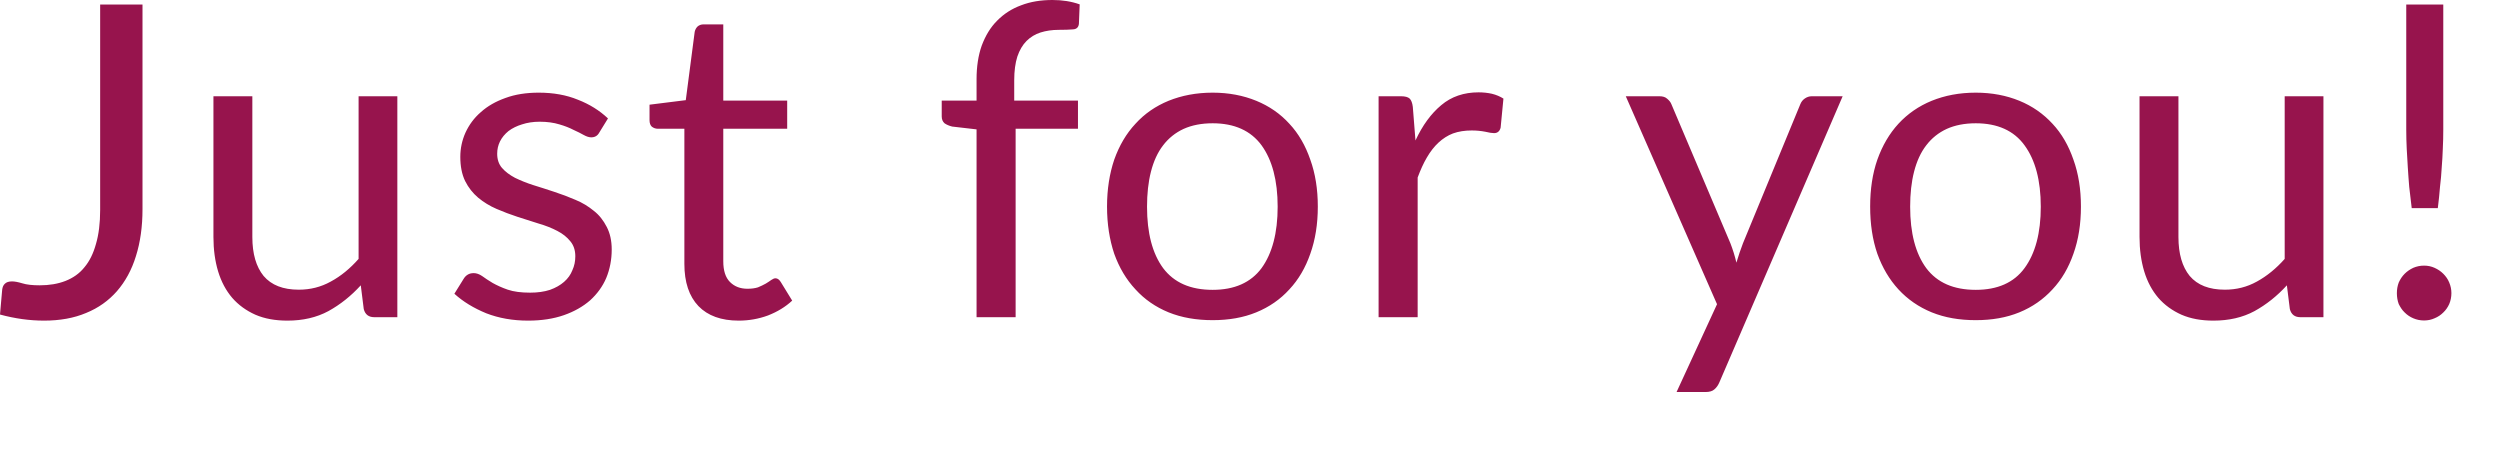 <?xml version="1.0" encoding="utf-8"?>
<svg xmlns="http://www.w3.org/2000/svg" fill="none" height="100%" overflow="visible" preserveAspectRatio="none" style="display: block;" viewBox="0 0 16 3" width="100%">
<path d="M0.912 1.339C0.912 1.45 0.898 1.55 0.87 1.639C0.843 1.727 0.802 1.802 0.748 1.864C0.695 1.924 0.63 1.971 0.551 2.003C0.473 2.036 0.383 2.052 0.282 2.052C0.19 2.052 0.096 2.039 0 2.013C0.002 1.986 0.004 1.96 0.007 1.933C0.01 1.906 0.012 1.88 0.014 1.854C0.016 1.838 0.021 1.825 0.031 1.816C0.041 1.806 0.056 1.801 0.077 1.801C0.094 1.801 0.115 1.805 0.142 1.813C0.17 1.822 0.208 1.826 0.254 1.826C0.315 1.826 0.37 1.817 0.419 1.798C0.467 1.779 0.508 1.751 0.54 1.711C0.573 1.672 0.597 1.623 0.614 1.562C0.632 1.501 0.641 1.428 0.641 1.344V0.029H0.912V1.339ZM2.543 0.616V2.03H2.395C2.36 2.03 2.337 2.013 2.328 1.978L2.309 1.826C2.247 1.894 2.178 1.949 2.102 1.991C2.026 2.032 1.938 2.052 1.84 2.052C1.762 2.052 1.694 2.04 1.634 2.014C1.576 1.988 1.526 1.952 1.486 1.906C1.446 1.859 1.416 1.803 1.396 1.737C1.376 1.671 1.366 1.597 1.366 1.517V0.616H1.615V1.517C1.615 1.624 1.639 1.707 1.687 1.766C1.737 1.825 1.812 1.854 1.912 1.854C1.986 1.854 2.054 1.837 2.117 1.802C2.182 1.767 2.241 1.718 2.295 1.657V0.616H2.543ZM3.835 0.849C3.824 0.869 3.807 0.879 3.784 0.879C3.77 0.879 3.754 0.874 3.736 0.864C3.718 0.854 3.697 0.843 3.67 0.831C3.645 0.818 3.615 0.806 3.58 0.796C3.544 0.785 3.502 0.779 3.454 0.779C3.412 0.779 3.374 0.785 3.341 0.796C3.308 0.806 3.279 0.82 3.254 0.839C3.231 0.858 3.213 0.879 3.2 0.905C3.188 0.929 3.182 0.955 3.182 0.984C3.182 1.02 3.192 1.051 3.213 1.075C3.234 1.099 3.262 1.12 3.296 1.138C3.331 1.155 3.37 1.171 3.414 1.185C3.457 1.198 3.502 1.213 3.548 1.228C3.594 1.243 3.639 1.26 3.683 1.279C3.727 1.297 3.766 1.321 3.8 1.349C3.835 1.376 3.862 1.411 3.883 1.452C3.904 1.492 3.915 1.54 3.915 1.597C3.915 1.662 3.903 1.723 3.88 1.779C3.857 1.833 3.822 1.881 3.777 1.922C3.731 1.962 3.675 1.994 3.609 2.017C3.543 2.04 3.467 2.052 3.38 2.052C3.281 2.052 3.192 2.036 3.112 2.005C3.032 1.972 2.964 1.931 2.908 1.88L2.967 1.785C2.974 1.773 2.983 1.764 2.993 1.758C3.004 1.751 3.017 1.748 3.032 1.748C3.049 1.748 3.067 1.754 3.086 1.767C3.104 1.78 3.126 1.795 3.153 1.811C3.18 1.826 3.212 1.841 3.25 1.854C3.288 1.867 3.336 1.873 3.393 1.873C3.441 1.873 3.483 1.867 3.52 1.855C3.556 1.842 3.586 1.825 3.61 1.804C3.635 1.782 3.652 1.758 3.663 1.73C3.676 1.702 3.682 1.672 3.682 1.64C3.682 1.601 3.671 1.569 3.65 1.544C3.629 1.518 3.602 1.496 3.567 1.478C3.533 1.46 3.493 1.444 3.448 1.431C3.405 1.417 3.36 1.403 3.313 1.388C3.267 1.373 3.222 1.356 3.178 1.337C3.134 1.318 3.095 1.294 3.06 1.265C3.026 1.236 2.998 1.201 2.977 1.159C2.956 1.116 2.946 1.064 2.946 1.004C2.946 0.95 2.957 0.898 2.979 0.849C3.002 0.799 3.034 0.755 3.077 0.718C3.12 0.679 3.173 0.649 3.235 0.627C3.297 0.604 3.368 0.593 3.448 0.593C3.542 0.593 3.625 0.608 3.698 0.638C3.773 0.667 3.837 0.707 3.891 0.758L3.835 0.849ZM4.728 2.052C4.616 2.052 4.53 2.021 4.47 1.959C4.41 1.896 4.38 1.806 4.38 1.689V0.824H4.21C4.195 0.824 4.183 0.819 4.172 0.811C4.162 0.802 4.157 0.788 4.157 0.769V0.67L4.389 0.641L4.446 0.204C4.449 0.19 4.455 0.179 4.464 0.17C4.474 0.161 4.487 0.156 4.503 0.156H4.629V0.644H5.038V0.824H4.629V1.672C4.629 1.732 4.643 1.776 4.672 1.805C4.701 1.834 4.738 1.848 4.784 1.848C4.81 1.848 4.832 1.845 4.851 1.839C4.87 1.831 4.887 1.823 4.901 1.815C4.915 1.806 4.927 1.799 4.936 1.792C4.946 1.785 4.955 1.781 4.963 1.781C4.976 1.781 4.987 1.789 4.997 1.805L5.07 1.924C5.027 1.964 4.976 1.995 4.915 2.019C4.855 2.041 4.792 2.052 4.728 2.052ZM6.25 2.03V0.828L6.094 0.81C6.074 0.805 6.058 0.798 6.045 0.789C6.033 0.778 6.027 0.764 6.027 0.745V0.644H6.25V0.507C6.25 0.426 6.261 0.354 6.283 0.292C6.307 0.228 6.339 0.175 6.381 0.133C6.424 0.089 6.475 0.056 6.535 0.034C6.594 0.011 6.661 0 6.736 0C6.799 0 6.857 0.009 6.91 0.028L6.905 0.152C6.903 0.174 6.89 0.187 6.867 0.188C6.845 0.19 6.814 0.191 6.776 0.191C6.733 0.191 6.694 0.197 6.659 0.208C6.625 0.219 6.595 0.237 6.57 0.262C6.544 0.288 6.525 0.321 6.511 0.362C6.498 0.403 6.491 0.453 6.491 0.514V0.644H6.899V0.824H6.5V2.03H6.25ZM7.761 0.593C7.864 0.593 7.957 0.611 8.04 0.645C8.123 0.679 8.194 0.728 8.252 0.792C8.311 0.855 8.355 0.932 8.386 1.022C8.418 1.111 8.434 1.211 8.434 1.322C8.434 1.434 8.418 1.534 8.386 1.624C8.355 1.713 8.311 1.789 8.252 1.852C8.194 1.916 8.123 1.965 8.04 1.999C7.957 2.033 7.864 2.049 7.761 2.049C7.657 2.049 7.563 2.033 7.479 1.999C7.396 1.965 7.325 1.916 7.267 1.852C7.208 1.789 7.163 1.713 7.131 1.624C7.101 1.534 7.085 1.434 7.085 1.322C7.085 1.211 7.101 1.111 7.131 1.022C7.163 0.932 7.208 0.855 7.267 0.792C7.325 0.728 7.396 0.679 7.479 0.645C7.563 0.611 7.657 0.593 7.761 0.593ZM7.761 1.855C7.9 1.855 8.005 1.809 8.074 1.716C8.142 1.622 8.177 1.491 8.177 1.323C8.177 1.155 8.142 1.024 8.074 0.93C8.005 0.836 7.9 0.789 7.761 0.789C7.69 0.789 7.628 0.801 7.575 0.825C7.523 0.849 7.479 0.884 7.444 0.93C7.409 0.975 7.383 1.032 7.366 1.099C7.349 1.165 7.341 1.24 7.341 1.323C7.341 1.491 7.375 1.622 7.444 1.716C7.514 1.809 7.619 1.855 7.761 1.855ZM9.059 0.899C9.104 0.802 9.159 0.727 9.224 0.673C9.289 0.618 9.369 0.591 9.463 0.591C9.492 0.591 9.521 0.594 9.548 0.6C9.576 0.607 9.6 0.617 9.622 0.631L9.604 0.817C9.598 0.84 9.584 0.852 9.562 0.852C9.549 0.852 9.53 0.849 9.505 0.843C9.479 0.838 9.451 0.835 9.419 0.835C9.375 0.835 9.335 0.841 9.299 0.854C9.265 0.867 9.234 0.887 9.206 0.913C9.179 0.938 9.154 0.97 9.132 1.008C9.11 1.045 9.091 1.088 9.073 1.136V2.03H8.823V0.616H8.966C8.993 0.616 9.011 0.621 9.022 0.631C9.032 0.641 9.039 0.659 9.042 0.684L9.059 0.899ZM11.793 0.616L11.004 2.447C10.996 2.466 10.985 2.481 10.972 2.492C10.96 2.503 10.941 2.509 10.915 2.509H10.73L10.989 1.947L10.405 0.616H10.62C10.642 0.616 10.658 0.621 10.67 0.632C10.683 0.643 10.692 0.654 10.697 0.667L11.075 1.558C11.09 1.597 11.103 1.638 11.113 1.681C11.126 1.637 11.14 1.596 11.155 1.557L11.522 0.667C11.528 0.652 11.537 0.64 11.55 0.631C11.564 0.621 11.579 0.616 11.596 0.616H11.793ZM12.645 0.593C12.748 0.593 12.841 0.611 12.924 0.645C13.007 0.679 13.077 0.728 13.136 0.792C13.195 0.855 13.239 0.932 13.27 1.022C13.302 1.111 13.318 1.211 13.318 1.322C13.318 1.434 13.302 1.534 13.27 1.624C13.239 1.713 13.195 1.789 13.136 1.852C13.077 1.916 13.007 1.965 12.924 1.999C12.841 2.033 12.748 2.049 12.645 2.049C12.54 2.049 12.447 2.033 12.363 1.999C12.28 1.965 12.209 1.916 12.15 1.852C12.092 1.789 12.047 1.713 12.015 1.624C11.984 1.534 11.969 1.434 11.969 1.322C11.969 1.211 11.984 1.111 12.015 1.022C12.047 0.932 12.092 0.855 12.15 0.792C12.209 0.728 12.28 0.679 12.363 0.645C12.447 0.611 12.54 0.593 12.645 0.593ZM12.645 1.855C12.784 1.855 12.889 1.809 12.957 1.716C13.026 1.622 13.061 1.491 13.061 1.323C13.061 1.155 13.026 1.024 12.957 0.93C12.889 0.836 12.784 0.789 12.645 0.789C12.574 0.789 12.512 0.801 12.459 0.825C12.407 0.849 12.363 0.884 12.328 0.93C12.293 0.975 12.267 1.032 12.25 1.099C12.233 1.165 12.225 1.24 12.225 1.323C12.225 1.491 12.259 1.622 12.328 1.716C12.398 1.809 12.503 1.855 12.645 1.855ZM14.87 0.616V2.03H14.722C14.687 2.03 14.664 2.013 14.655 1.978L14.636 1.826C14.574 1.894 14.505 1.949 14.429 1.991C14.353 2.032 14.265 2.052 14.166 2.052C14.089 2.052 14.021 2.04 13.961 2.014C13.903 1.988 13.853 1.952 13.813 1.906C13.773 1.859 13.743 1.803 13.723 1.737C13.703 1.671 13.693 1.597 13.693 1.517V0.616H13.942V1.517C13.942 1.624 13.966 1.707 14.014 1.766C14.064 1.825 14.139 1.854 14.239 1.854C14.313 1.854 14.381 1.837 14.444 1.802C14.508 1.767 14.568 1.718 14.622 1.657V0.616H14.87ZM15.637 0.029V0.828C15.637 0.87 15.636 0.911 15.634 0.951C15.633 0.991 15.63 1.031 15.627 1.072C15.625 1.112 15.621 1.154 15.616 1.196C15.613 1.238 15.608 1.283 15.602 1.332H15.435C15.429 1.283 15.424 1.238 15.419 1.196C15.416 1.154 15.412 1.112 15.41 1.072C15.407 1.031 15.405 0.991 15.403 0.951C15.401 0.911 15.4 0.87 15.4 0.828V0.029H15.637ZM15.34 1.876C15.34 1.852 15.344 1.829 15.352 1.808C15.362 1.786 15.374 1.768 15.39 1.752C15.406 1.736 15.424 1.724 15.445 1.714C15.466 1.705 15.489 1.7 15.514 1.7C15.539 1.7 15.561 1.705 15.581 1.714C15.603 1.724 15.621 1.736 15.637 1.752C15.653 1.768 15.666 1.786 15.675 1.808C15.684 1.829 15.689 1.852 15.689 1.876C15.689 1.901 15.684 1.925 15.675 1.946C15.666 1.966 15.653 1.985 15.637 2C15.621 2.016 15.603 2.028 15.581 2.037C15.561 2.046 15.539 2.051 15.514 2.051C15.489 2.051 15.466 2.046 15.445 2.037C15.424 2.028 15.406 2.016 15.39 2C15.374 1.985 15.362 1.966 15.352 1.946C15.344 1.925 15.34 1.901 15.34 1.876Z" fill="#97144D" id="Vector"/>
</svg>